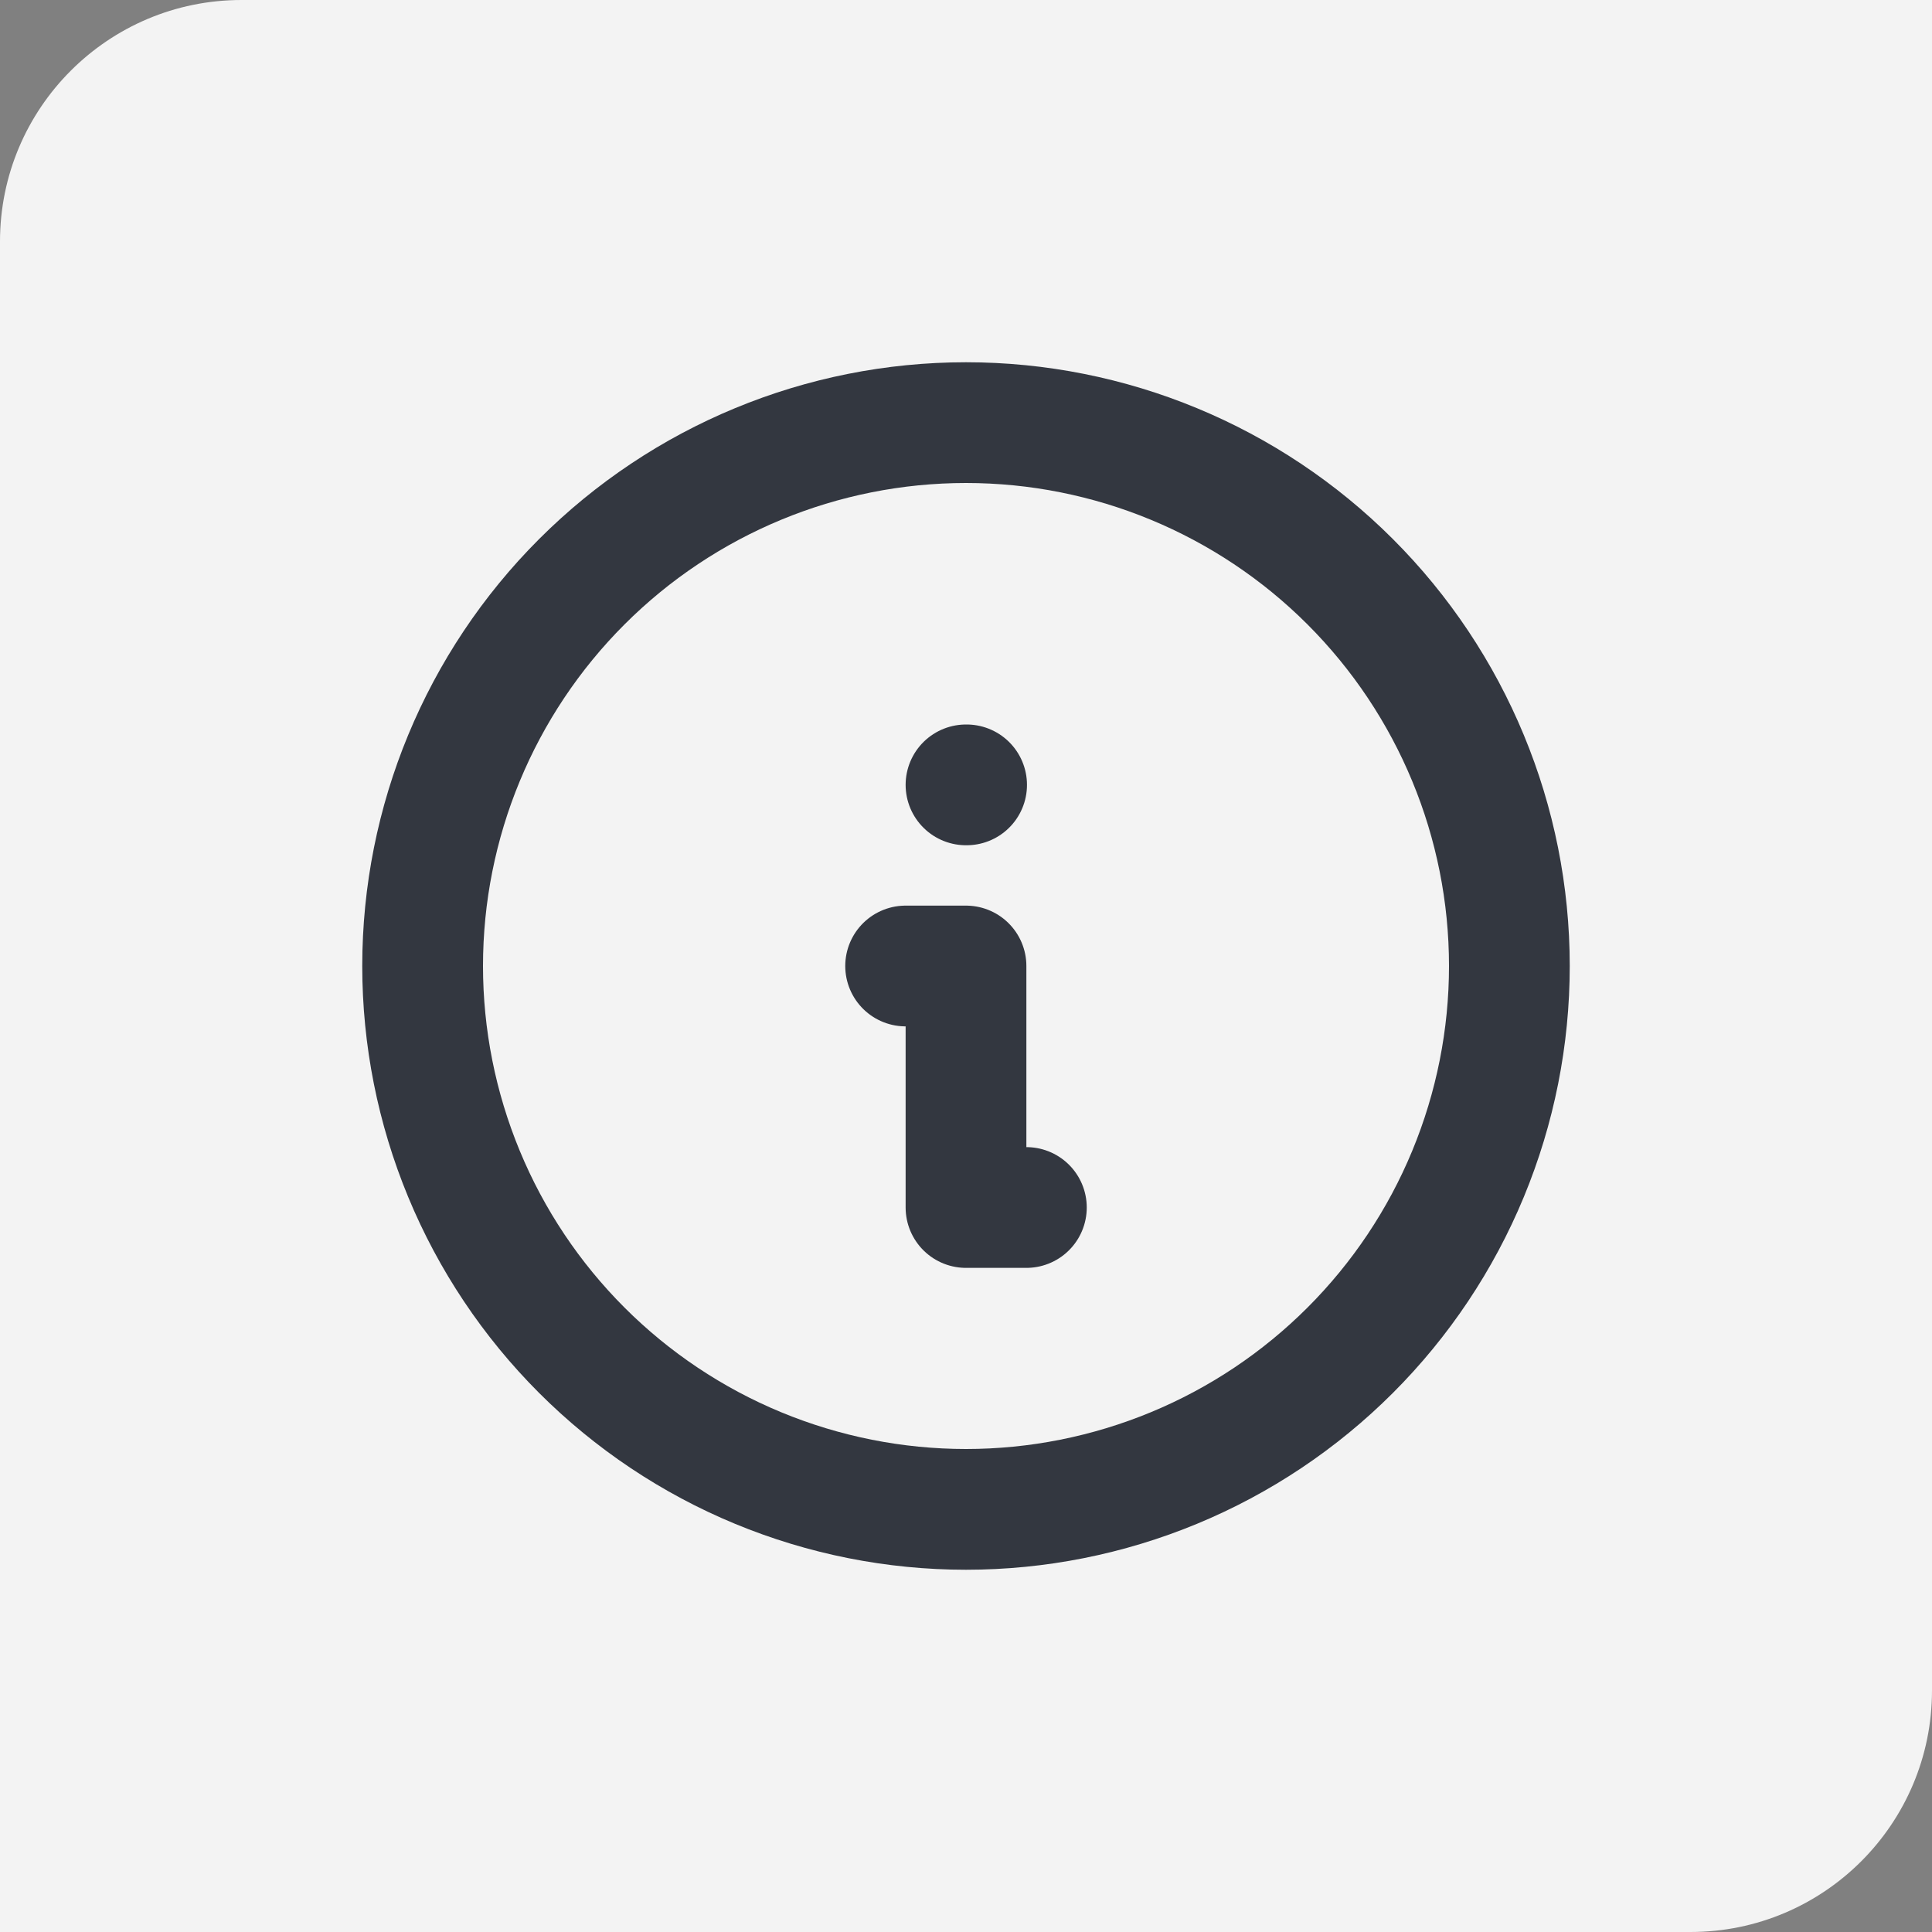 <?xml version="1.0" encoding="UTF-8"?>
<svg xmlns="http://www.w3.org/2000/svg" width="32" height="32" viewBox="0 0 32 32" fill="none">
  <rect x="0" y="0" width="32" height="32" fill="#808080" stroke="none"/>
  <path d="M0 4C0 1.791 1.791 0 4 0H32V28C32 30.209 30.209 32 28 32H0V4Z" fill="#F3F3F3"></path>
  <g clip-path="url(#clip0_4005_35411)">
    <path d="M7 16C7 17.182 7.233 18.352 7.685 19.444C8.137 20.536 8.8 21.528 9.636 22.364C10.472 23.2 11.464 23.863 12.556 24.315C13.648 24.767 14.818 25 16 25C17.182 25 18.352 24.767 19.444 24.315C20.536 23.863 21.528 23.2 22.364 22.364C23.2 21.528 23.863 20.536 24.315 19.444C24.767 18.352 25 17.182 25 16C25 13.613 24.052 11.324 22.364 9.636C20.676 7.948 18.387 7 16 7C13.613 7 11.324 7.948 9.636 9.636C7.948 11.324 7 13.613 7 16Z" stroke="#333740" stroke-width="2" stroke-linecap="round" stroke-linejoin="round"></path>
    <path d="M16 13H16.01" stroke="#333740" stroke-width="2" stroke-linecap="round" stroke-linejoin="round"></path>
    <path d="M15 16H16V20H17" stroke="#333740" stroke-width="2" stroke-linecap="round" stroke-linejoin="round"></path>
  </g>
  <defs>
    <clipPath id="clip0_4005_35411">
      <rect width="24" height="24" fill="white" transform="translate(4 4)"></rect>
    </clipPath>
  </defs>
</svg>
